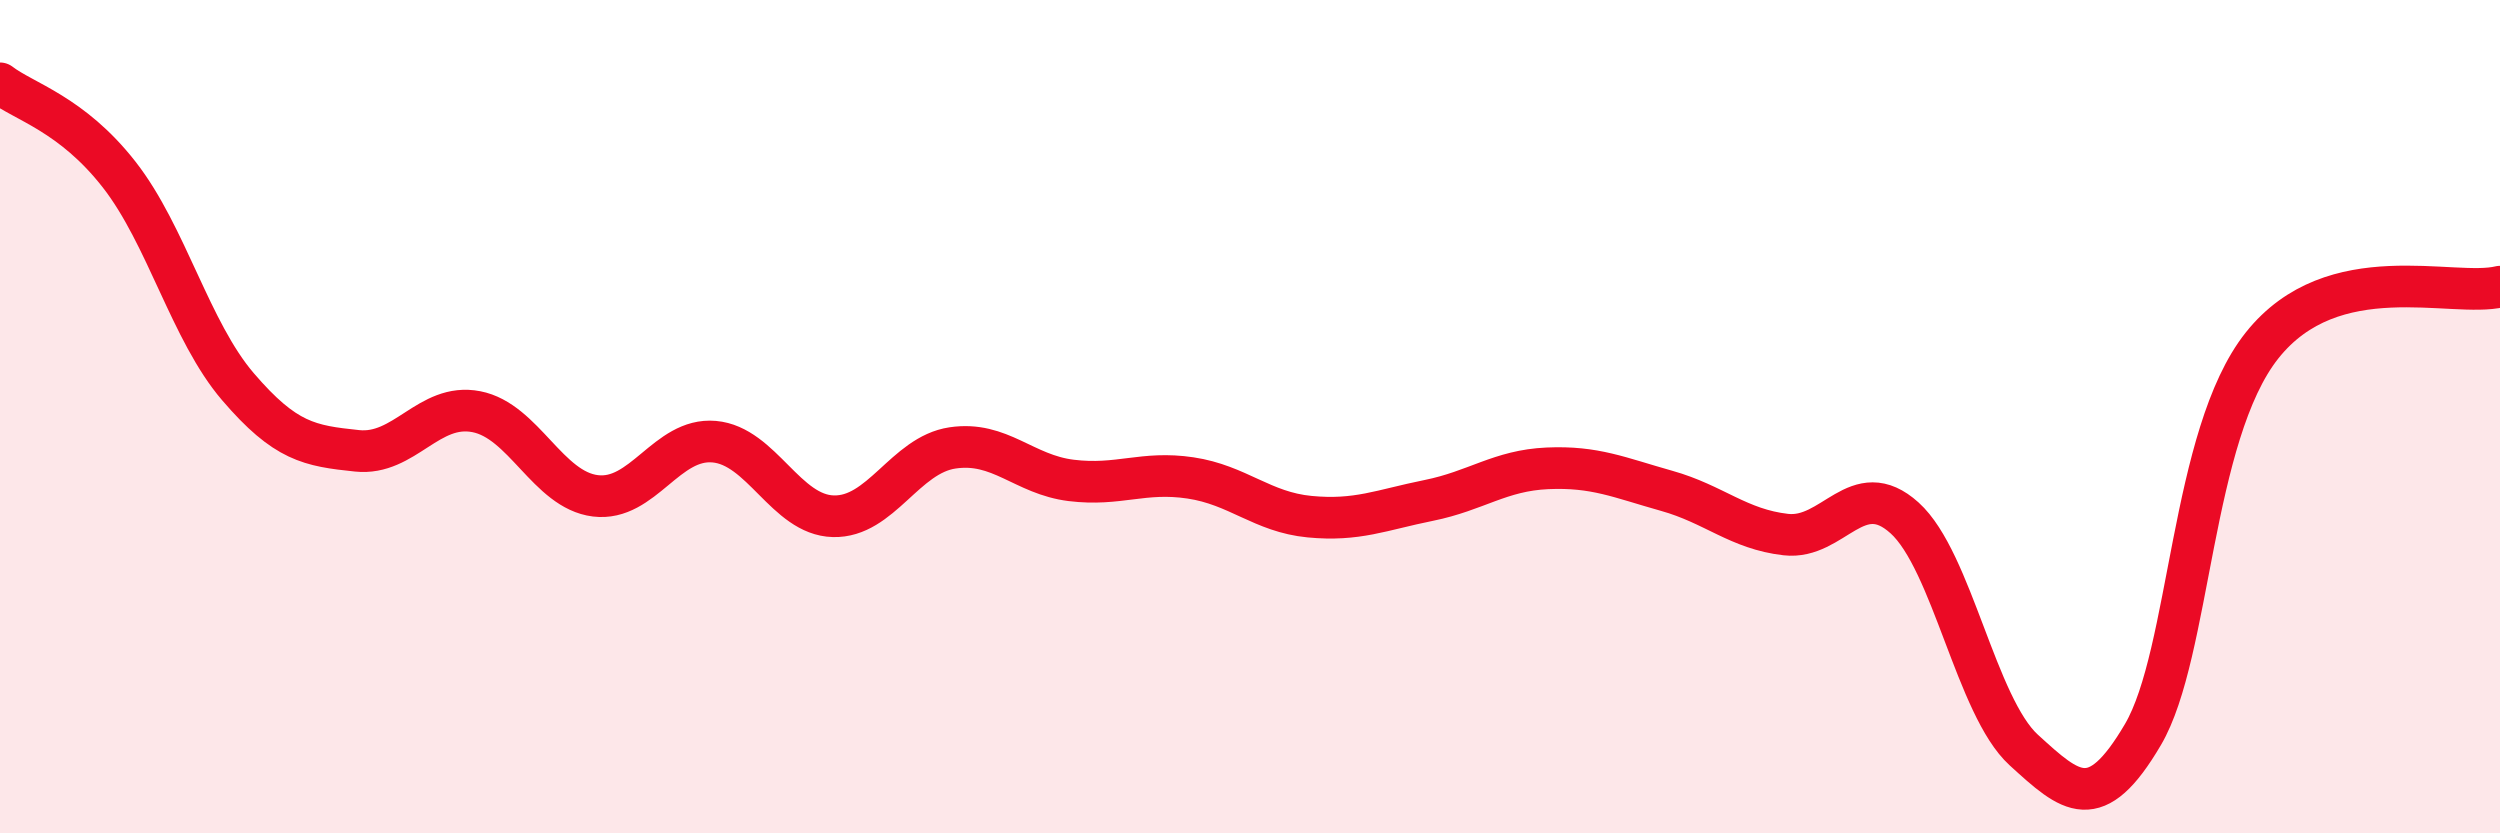 
    <svg width="60" height="20" viewBox="0 0 60 20" xmlns="http://www.w3.org/2000/svg">
      <path
        d="M 0,2 C 0.57,2.44 1.72,2.73 2.86,4.19 C 4,5.65 4.57,7.95 5.71,9.28 C 6.85,10.61 7.43,10.7 8.57,10.82 C 9.71,10.94 10.29,9.66 11.43,9.88 C 12.57,10.1 13.15,11.76 14.29,11.9 C 15.43,12.04 16,10.5 17.14,10.6 C 18.28,10.7 18.86,12.36 20,12.39 C 21.14,12.42 21.72,10.92 22.86,10.75 C 24,10.58 24.57,11.39 25.71,11.53 C 26.85,11.67 27.43,11.3 28.57,11.47 C 29.71,11.64 30.29,12.29 31.43,12.4 C 32.57,12.51 33.15,12.24 34.29,12.01 C 35.43,11.78 36,11.29 37.14,11.24 C 38.28,11.19 38.86,11.46 40,11.78 C 41.14,12.1 41.72,12.7 42.86,12.83 C 44,12.96 44.57,11.4 45.71,12.43 C 46.85,13.46 47.43,16.96 48.57,18 C 49.71,19.04 50.29,19.57 51.43,17.63 C 52.57,15.69 52.58,10.44 54.29,8.29 C 56,6.14 58.86,7.16 60,6.88L60 20L0 20Z"
        fill="#EB0A25"
        opacity="0.1"
        stroke-linecap="round"
        stroke-linejoin="round"
      />
      <path
        d="M 0,2 C 0.57,2.44 1.72,2.73 2.86,4.19 C 4,5.65 4.57,7.95 5.71,9.28 C 6.85,10.61 7.43,10.7 8.57,10.82 C 9.71,10.94 10.29,9.66 11.43,9.88 C 12.57,10.1 13.15,11.76 14.29,11.9 C 15.43,12.04 16,10.5 17.14,10.6 C 18.28,10.7 18.86,12.36 20,12.39 C 21.14,12.42 21.72,10.92 22.86,10.75 C 24,10.58 24.57,11.39 25.71,11.53 C 26.85,11.67 27.43,11.3 28.57,11.47 C 29.71,11.64 30.29,12.29 31.43,12.4 C 32.57,12.51 33.15,12.24 34.29,12.01 C 35.43,11.78 36,11.29 37.14,11.24 C 38.28,11.19 38.86,11.46 40,11.78 C 41.14,12.1 41.72,12.7 42.86,12.83 C 44,12.96 44.57,11.4 45.71,12.43 C 46.85,13.46 47.43,16.96 48.57,18 C 49.71,19.04 50.29,19.57 51.43,17.63 C 52.57,15.69 52.58,10.44 54.29,8.29 C 56,6.14 58.86,7.16 60,6.88"
        stroke="#EB0A25"
        stroke-width="1"
        fill="none"
        stroke-linecap="round"
        stroke-linejoin="round"
      />
    </svg>
  